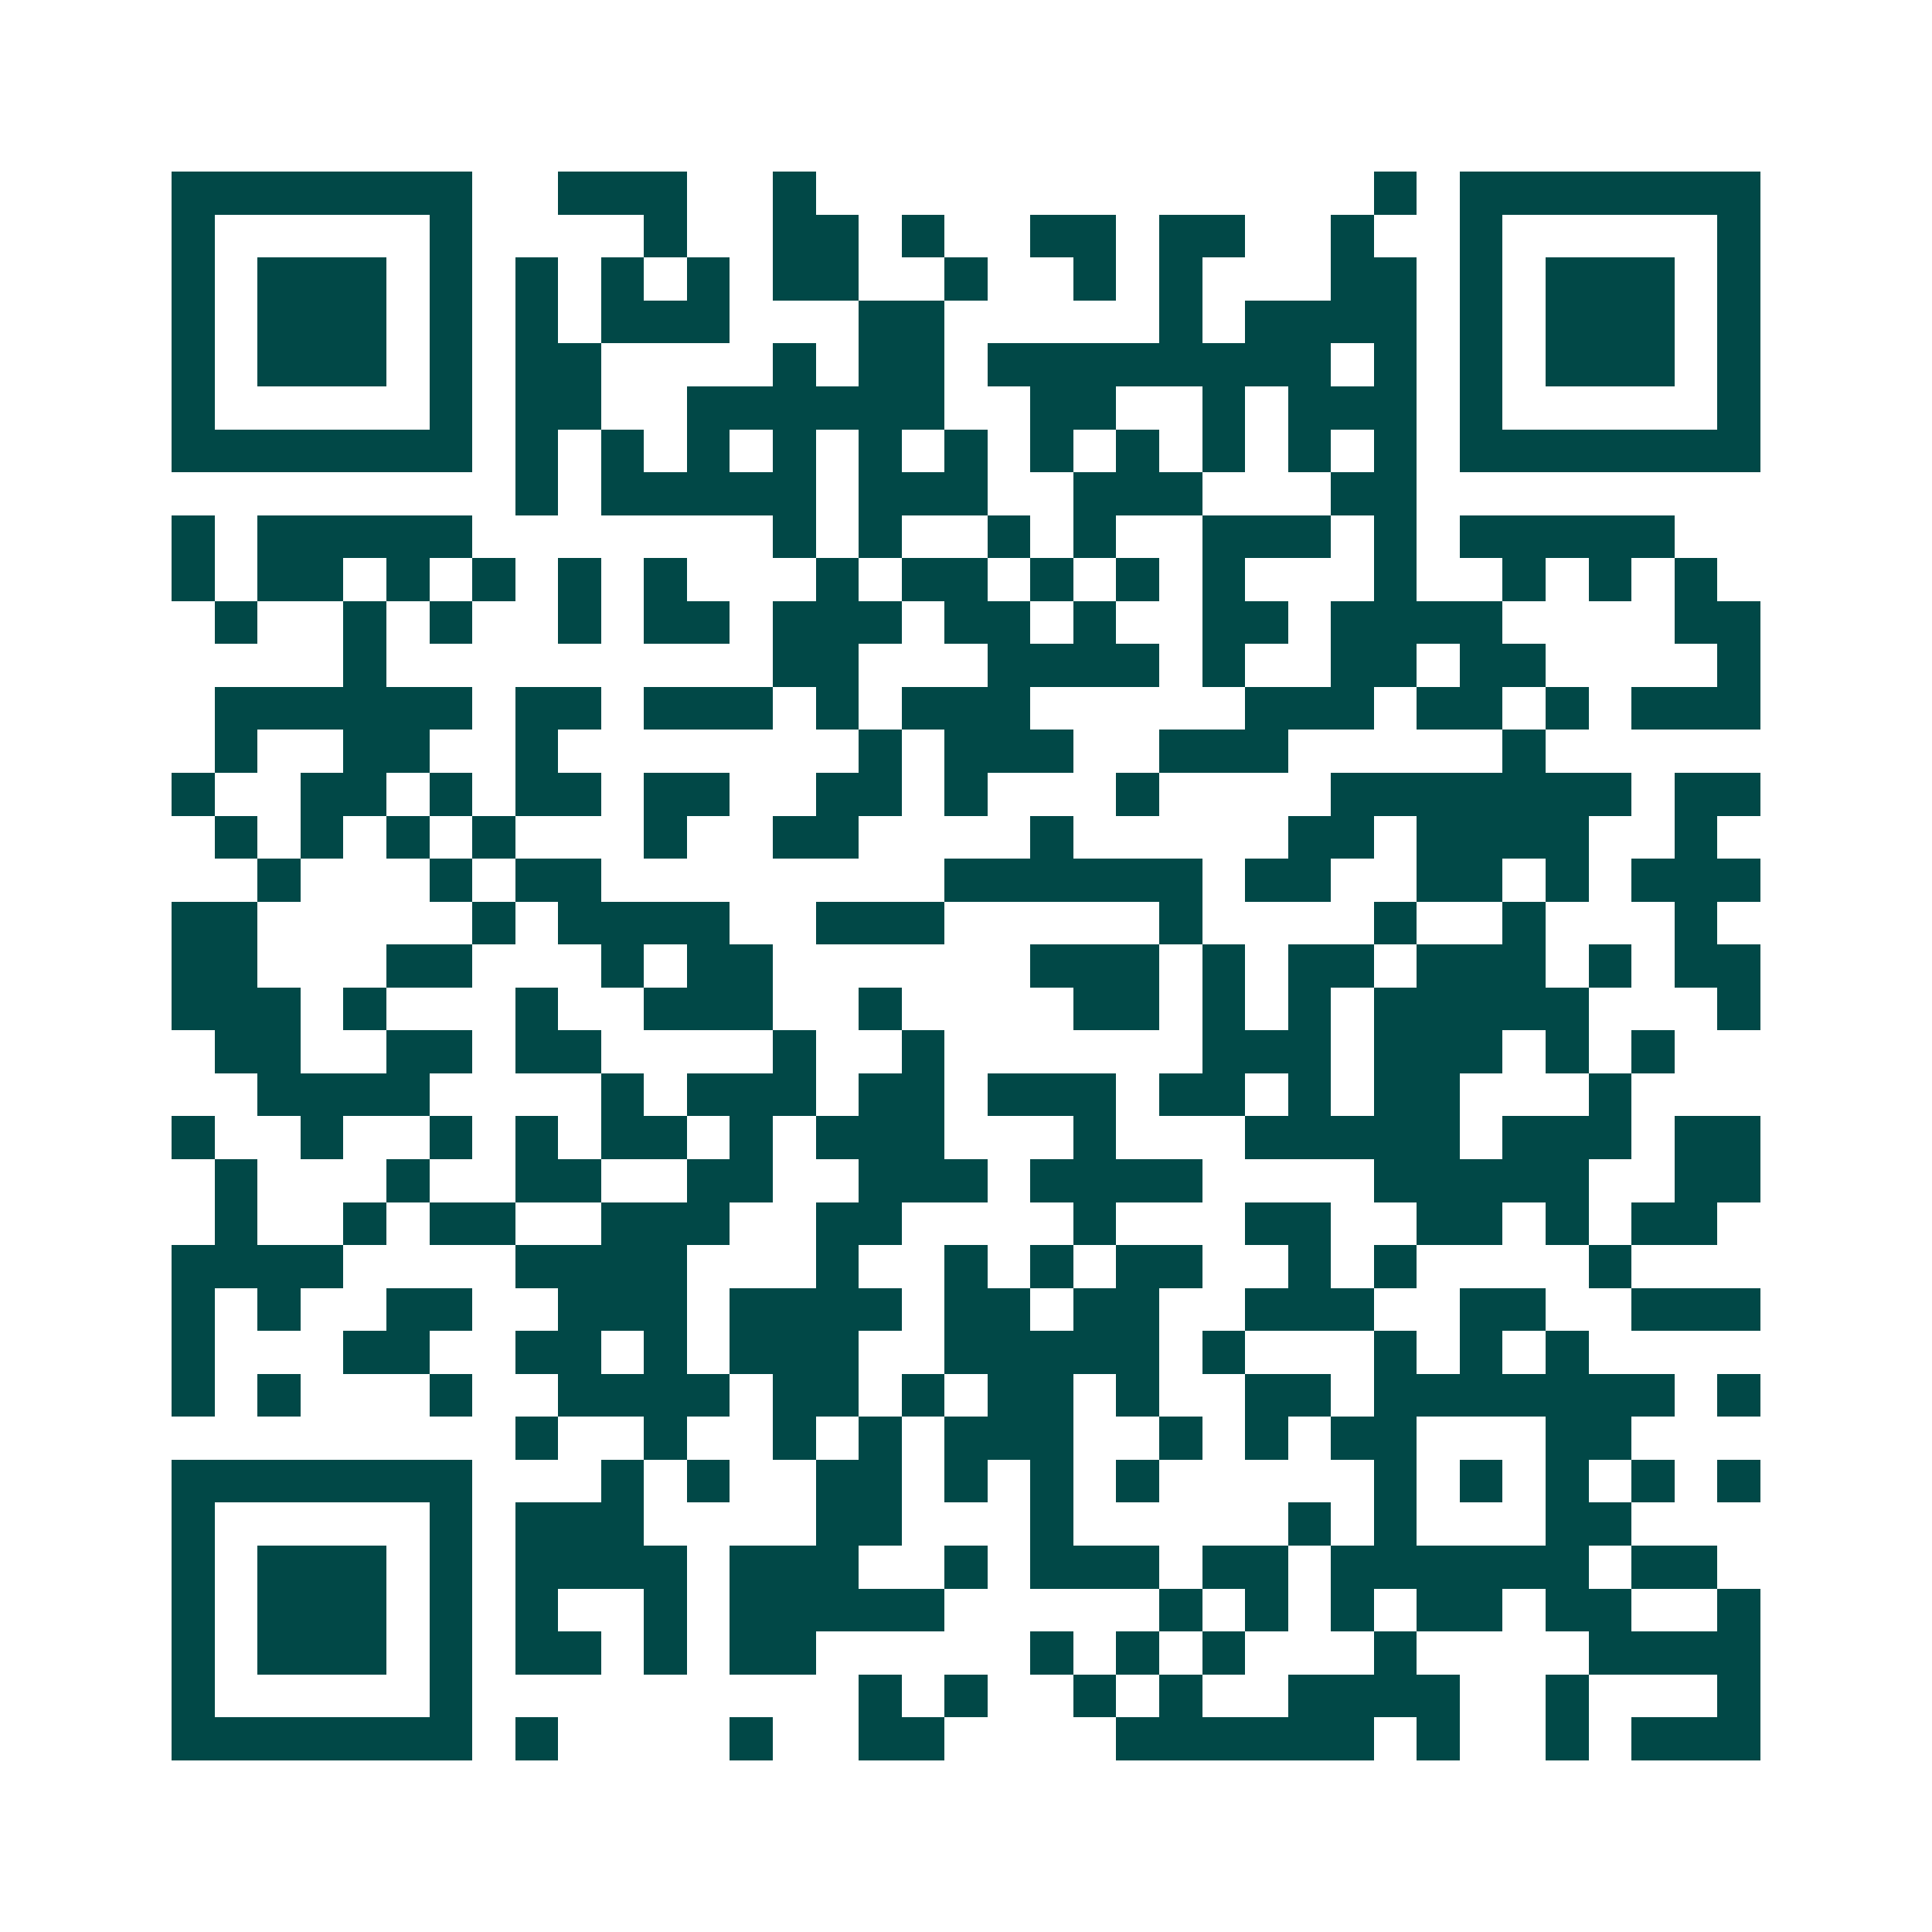 <svg xmlns="http://www.w3.org/2000/svg" width="200" height="200" viewBox="0 0 45 45" shape-rendering="crispEdges"><path fill="#ffffff" d="M0 0h45v45H0z"/><path stroke="#014847" d="M4 4.5h7m2 0h3m2 0h1m13 0h1m1 0h7M4 5.5h1m5 0h1m4 0h1m2 0h2m1 0h1m2 0h2m1 0h2m2 0h1m2 0h1m5 0h1M4 6.5h1m1 0h3m1 0h1m1 0h1m1 0h1m1 0h1m1 0h2m2 0h1m2 0h1m1 0h1m3 0h2m1 0h1m1 0h3m1 0h1M4 7.5h1m1 0h3m1 0h1m1 0h1m1 0h3m3 0h2m5 0h1m1 0h4m1 0h1m1 0h3m1 0h1M4 8.5h1m1 0h3m1 0h1m1 0h2m4 0h1m1 0h2m1 0h8m1 0h1m1 0h1m1 0h3m1 0h1M4 9.5h1m5 0h1m1 0h2m2 0h6m2 0h2m2 0h1m1 0h3m1 0h1m5 0h1M4 10.5h7m1 0h1m1 0h1m1 0h1m1 0h1m1 0h1m1 0h1m1 0h1m1 0h1m1 0h1m1 0h1m1 0h1m1 0h7M12 11.5h1m1 0h5m1 0h3m2 0h3m3 0h2M4 12.5h1m1 0h5m7 0h1m1 0h1m2 0h1m1 0h1m2 0h3m1 0h1m1 0h5M4 13.5h1m1 0h2m1 0h1m1 0h1m1 0h1m1 0h1m3 0h1m1 0h2m1 0h1m1 0h1m1 0h1m3 0h1m2 0h1m1 0h1m1 0h1M5 14.5h1m2 0h1m1 0h1m2 0h1m1 0h2m1 0h3m1 0h2m1 0h1m2 0h2m1 0h4m4 0h2M8 15.5h1m9 0h2m3 0h4m1 0h1m2 0h2m1 0h2m4 0h1M5 16.5h6m1 0h2m1 0h3m1 0h1m1 0h3m5 0h3m1 0h2m1 0h1m1 0h3M5 17.5h1m2 0h2m2 0h1m7 0h1m1 0h3m2 0h3m5 0h1M4 18.5h1m2 0h2m1 0h1m1 0h2m1 0h2m2 0h2m1 0h1m3 0h1m4 0h7m1 0h2M5 19.5h1m1 0h1m1 0h1m1 0h1m3 0h1m2 0h2m4 0h1m5 0h2m1 0h4m2 0h1M6 20.5h1m3 0h1m1 0h2m8 0h6m1 0h2m2 0h2m1 0h1m1 0h3M4 21.5h2m5 0h1m1 0h4m2 0h3m5 0h1m4 0h1m2 0h1m3 0h1M4 22.5h2m3 0h2m3 0h1m1 0h2m6 0h3m1 0h1m1 0h2m1 0h3m1 0h1m1 0h2M4 23.5h3m1 0h1m3 0h1m2 0h3m2 0h1m4 0h2m1 0h1m1 0h1m1 0h5m3 0h1M5 24.5h2m2 0h2m1 0h2m4 0h1m2 0h1m6 0h3m1 0h3m1 0h1m1 0h1M6 25.5h4m4 0h1m1 0h3m1 0h2m1 0h3m1 0h2m1 0h1m1 0h2m3 0h1M4 26.5h1m2 0h1m2 0h1m1 0h1m1 0h2m1 0h1m1 0h3m3 0h1m3 0h5m1 0h3m1 0h2M5 27.5h1m3 0h1m2 0h2m2 0h2m2 0h3m1 0h4m4 0h5m2 0h2M5 28.5h1m2 0h1m1 0h2m2 0h3m2 0h2m4 0h1m3 0h2m2 0h2m1 0h1m1 0h2M4 29.5h4m4 0h4m3 0h1m2 0h1m1 0h1m1 0h2m2 0h1m1 0h1m4 0h1M4 30.5h1m1 0h1m2 0h2m2 0h3m1 0h4m1 0h2m1 0h2m2 0h3m2 0h2m2 0h3M4 31.5h1m3 0h2m2 0h2m1 0h1m1 0h3m2 0h5m1 0h1m3 0h1m1 0h1m1 0h1M4 32.5h1m1 0h1m3 0h1m2 0h4m1 0h2m1 0h1m1 0h2m1 0h1m2 0h2m1 0h7m1 0h1M12 33.5h1m2 0h1m2 0h1m1 0h1m1 0h3m2 0h1m1 0h1m1 0h2m3 0h2M4 34.5h7m3 0h1m1 0h1m2 0h2m1 0h1m1 0h1m1 0h1m5 0h1m1 0h1m1 0h1m1 0h1m1 0h1M4 35.5h1m5 0h1m1 0h3m4 0h2m3 0h1m5 0h1m1 0h1m3 0h2M4 36.5h1m1 0h3m1 0h1m1 0h4m1 0h3m2 0h1m1 0h3m1 0h2m1 0h6m1 0h2M4 37.5h1m1 0h3m1 0h1m1 0h1m2 0h1m1 0h5m5 0h1m1 0h1m1 0h1m1 0h2m1 0h2m2 0h1M4 38.5h1m1 0h3m1 0h1m1 0h2m1 0h1m1 0h2m5 0h1m1 0h1m1 0h1m3 0h1m4 0h4M4 39.5h1m5 0h1m9 0h1m1 0h1m2 0h1m1 0h1m2 0h4m2 0h1m3 0h1M4 40.5h7m1 0h1m4 0h1m2 0h2m4 0h6m1 0h1m2 0h1m1 0h3"/></svg>

